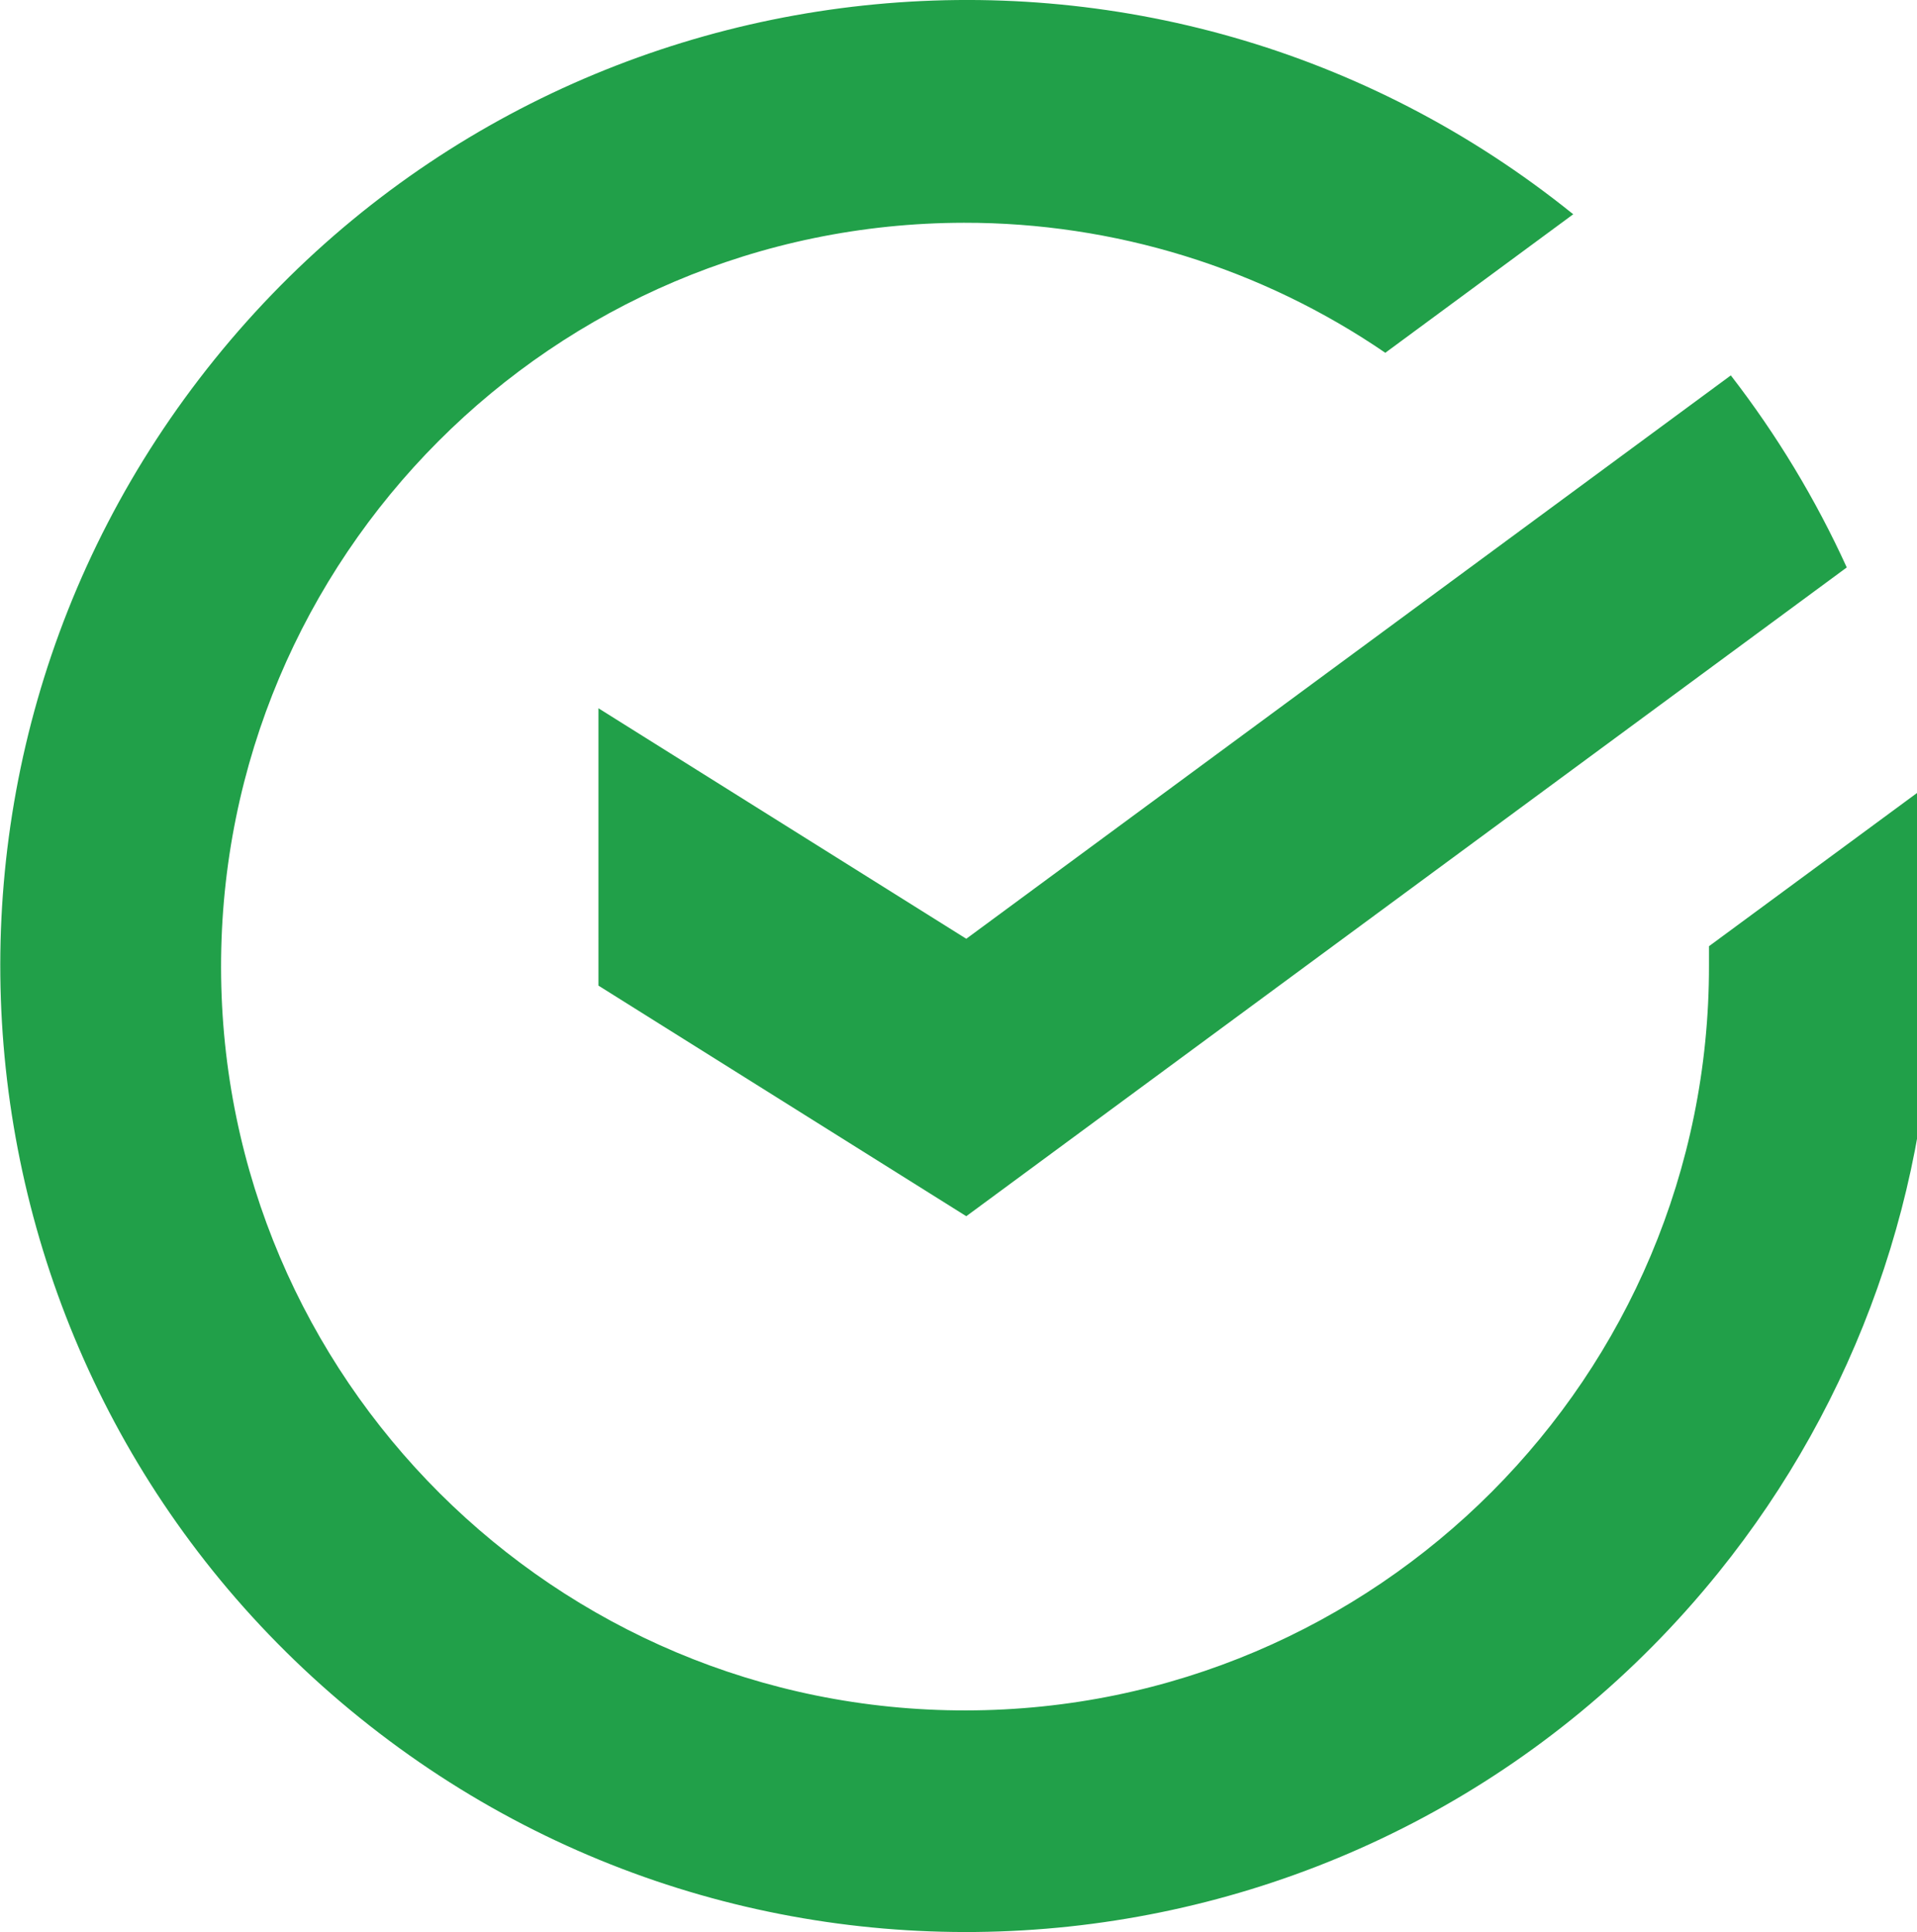 <?xml version="1.0" encoding="utf-8"?>
<!-- Generator: Adobe Illustrator 28.1.0, SVG Export Plug-In . SVG Version: 6.00 Build 0)  -->
<svg version="1.1" id="Слой_1" xmlns="http://www.w3.org/2000/svg" xmlns:xlink="http://www.w3.org/1999/xlink" x="0px" y="0px"
	 viewBox="0 0 198.41 200.01" style="enable-background:new 0 0 198.41 200.01;" xml:space="preserve">
<style type="text/css">
	.st0{fill:#21A049;}
</style>
<path class="st0" d="M200.01,100c0-6.01-0.53-12-1.6-17.91l-21.53,15.86c0,0.68,0,1.37,0,2c0.06,42.53-34.37,77.05-76.89,77.11
	s-77.05-34.37-77.11-76.89s34.37-77.05,76.89-77.11c15.56-0.02,30.76,4.67,43.61,13.46l19.45-14.34
	C119.85-12.5,56.89-5.78,22.21,37.2S-5.75,143.14,37.23,177.82s105.94,27.96,140.62-15.02c14.35-17.78,22.18-39.95,22.18-62.8
	H200.01z"/>
<path class="st0" d="M179.14,38.86c4.75,6.14,8.78,12.81,12,19.88l-91.13,67.16l-38.07-23.87V73.32l38.07,23.86L179.14,38.86z"/>
</svg>
